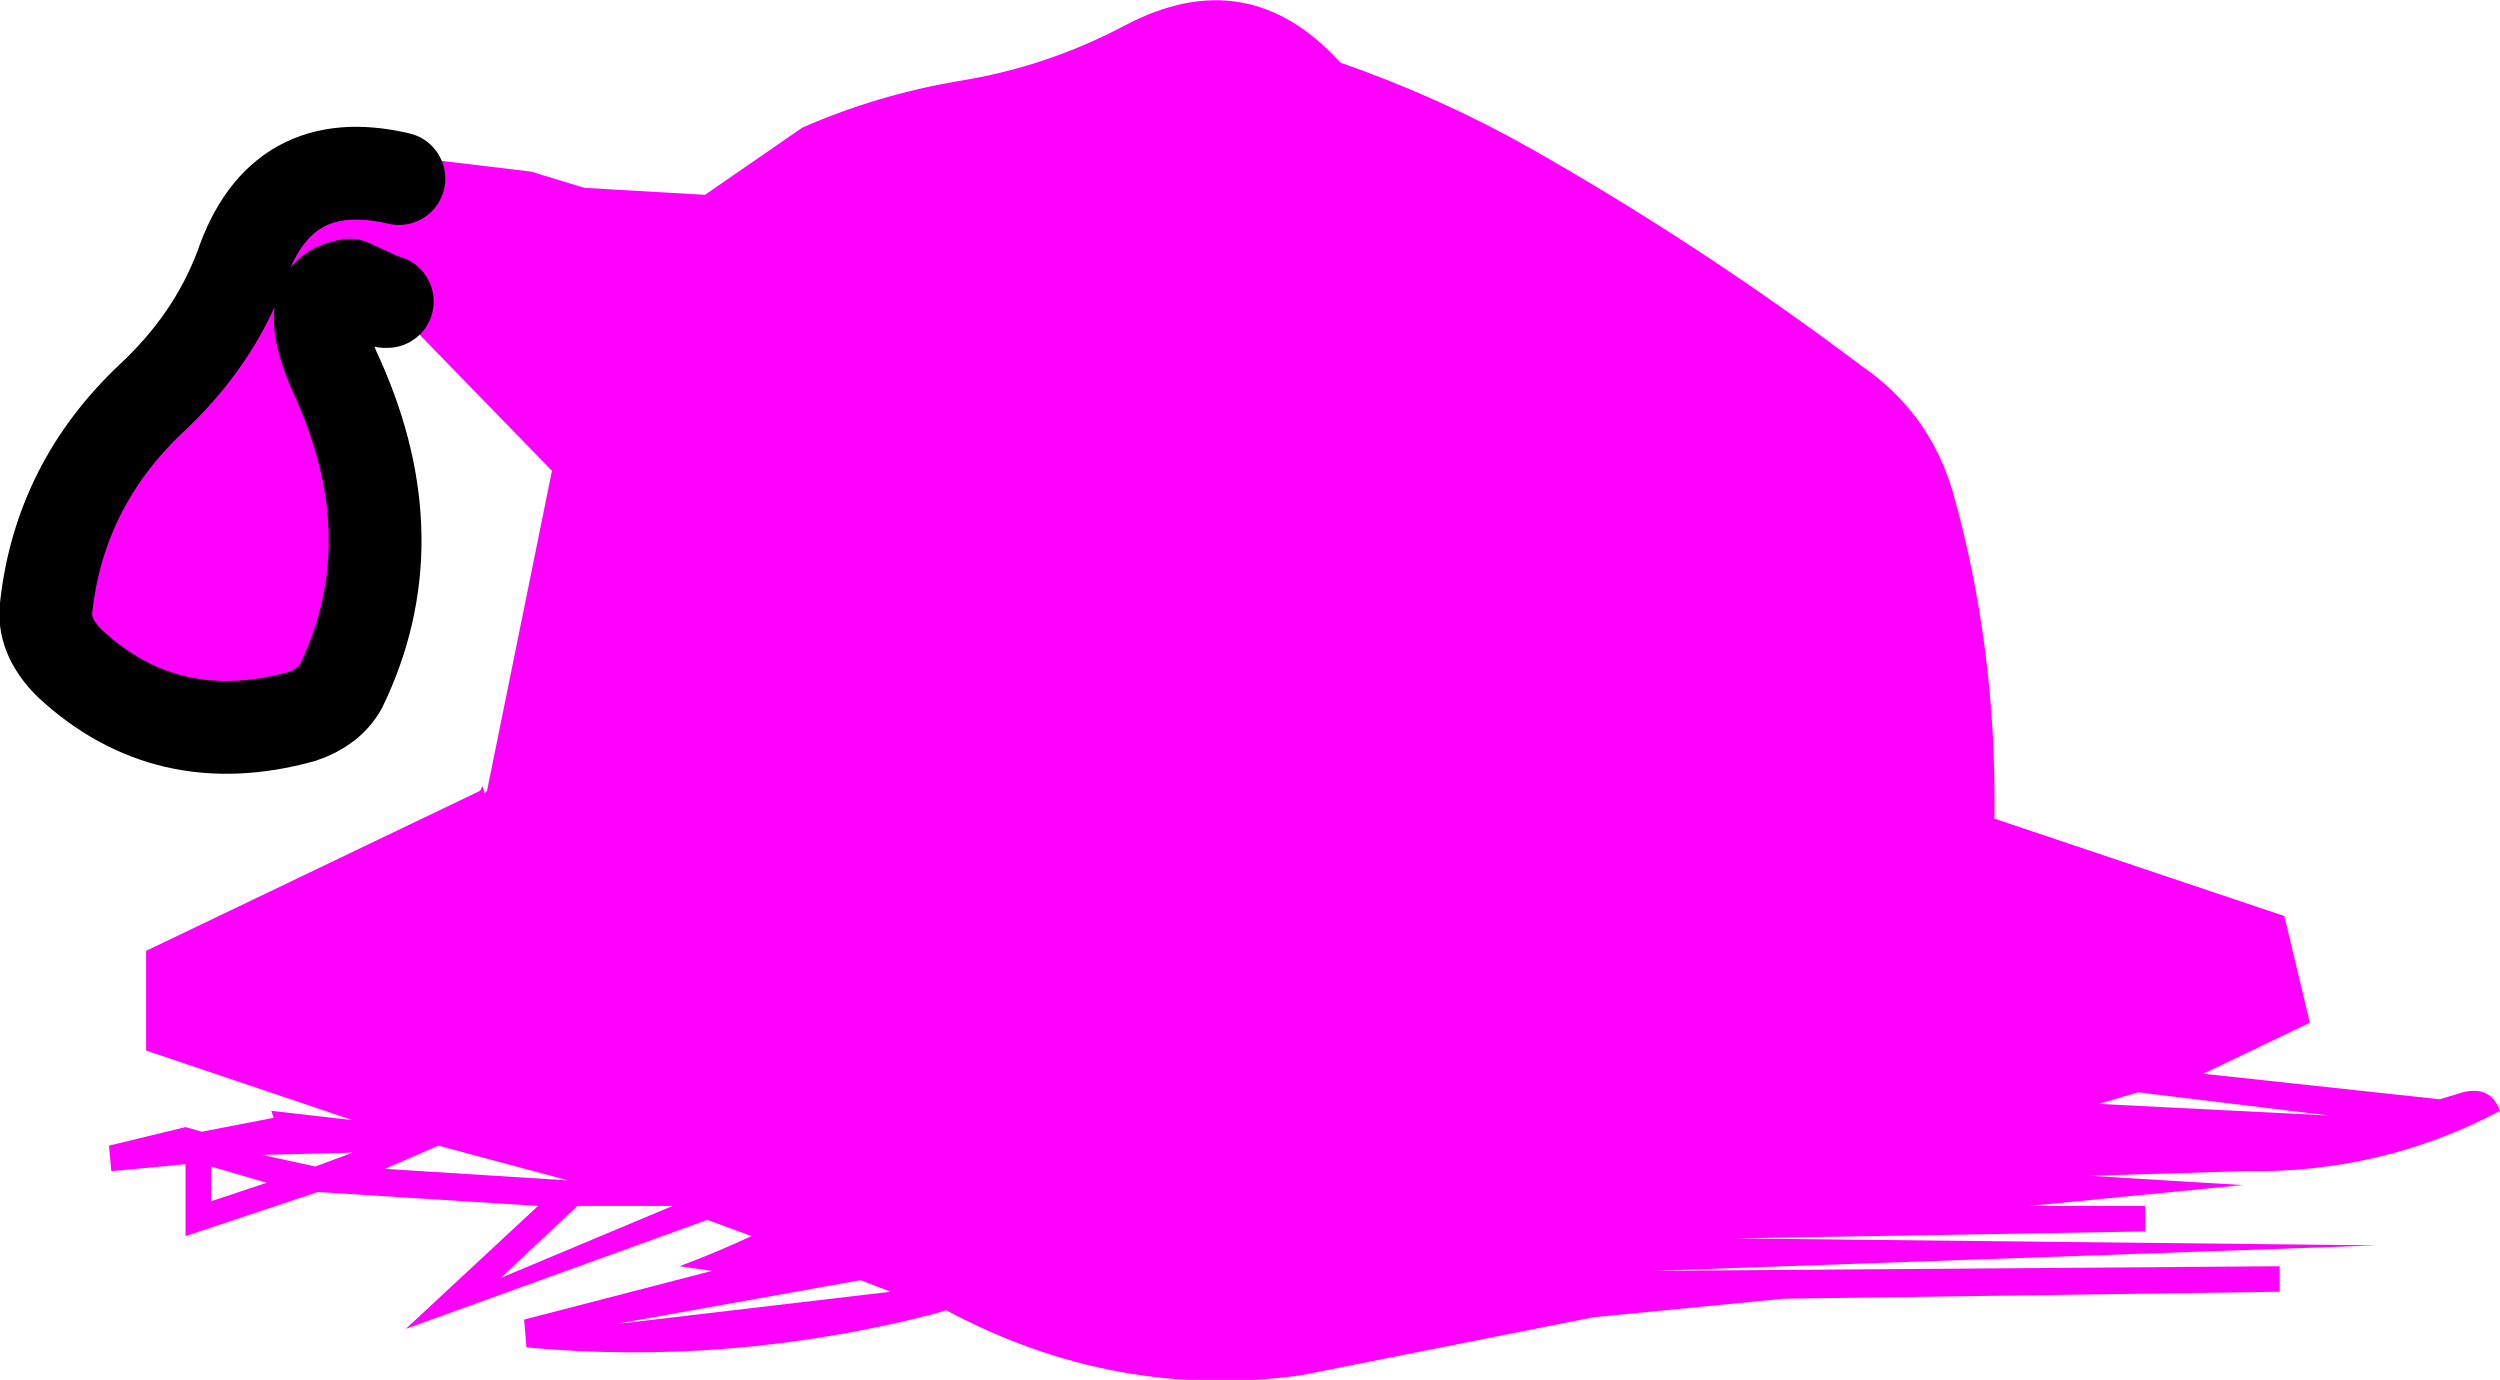 <?xml version="1.0" encoding="UTF-8" standalone="no"?>
<svg xmlns:xlink="http://www.w3.org/1999/xlink" height="29.75px" width="53.9px" xmlns="http://www.w3.org/2000/svg">
  <g transform="matrix(1.0, 0.0, 0.0, 1.0, 26.05, 32.95)">
    <path d="M-17.45 -29.1 L-17.1 -29.55 -14.6 -29.25 -13.45 -28.9 -10.85 -28.75 -8.75 -30.2 Q-7.15 -30.9 -5.4 -31.2 -3.5 -31.5 -1.8 -32.4 0.85 -33.8 2.85 -31.6 5.0 -30.85 6.95 -29.75 10.65 -27.65 14.1 -25.05 15.55 -24.05 16.05 -22.35 17.0 -19.0 16.95 -15.3 L23.2 -13.2 23.75 -10.9 21.45 -9.8 26.55 -9.25 27.05 -9.4 Q27.65 -9.55 27.85 -9.0 25.3 -7.65 22.35 -7.7 L19.0 -7.6 22.3 -7.4 17.7 -6.95 20.2 -6.95 20.2 -6.4 11.35 -6.25 25.2 -6.1 9.6 -5.55 23.1 -5.65 23.1 -5.1 12.4 -4.95 8.3 -4.55 2.0 -3.3 Q-2.0 -2.75 -5.65 -4.7 L-6.0 -4.6 Q-10.35 -3.5 -14.7 -3.9 L-14.75 -4.5 -10.7 -5.55 -11.4 -5.65 Q-10.6 -5.95 -9.85 -6.3 L-10.8 -6.65 -17.3 -4.3 -14.45 -6.95 -19.2 -7.25 -22.05 -6.3 -22.05 -7.85 -23.65 -7.7 -23.7 -8.25 -22.05 -8.65 -21.7 -8.55 -20.15 -8.85 -20.2 -9.0 -18.45 -8.8 -22.9 -10.3 -22.9 -12.45 -15.7 -15.9 -15.65 -16.0 -15.6 -15.85 -15.55 -15.9 -14.15 -22.8 -17.7 -26.45 -17.75 -26.45 -18.5 -26.8 Q-19.65 -26.65 -18.75 -24.75 -17.2 -21.25 -18.7 -18.15 -18.95 -17.7 -19.55 -17.5 -22.45 -16.7 -24.55 -18.65 -25.15 -19.25 -25.05 -19.9 -24.75 -22.5 -22.8 -24.35 -21.45 -25.6 -20.85 -27.2 -20.0 -29.7 -17.45 -29.1 M19.2 -9.15 L24.15 -8.9 20.05 -9.4 19.2 -9.15 M-21.5 -7.05 L-20.3 -7.45 -21.5 -7.8 -21.5 -7.05 M-13.6 -6.95 L-15.25 -5.4 -11.55 -6.95 -13.6 -6.95 M-18.45 -8.1 L-20.4 -8.05 -19.25 -7.8 -18.45 -8.1 M-17.75 -7.75 L-13.8 -7.5 -16.6 -8.25 -17.75 -7.75 M-7.5 -5.35 L-12.8 -4.4 -6.85 -5.1 -7.5 -5.35" fill="#ff00ff" fill-rule="evenodd" stroke="none"/>
    <path d="M-17.45 -29.1 Q-20.0 -29.7 -20.85 -27.2 -21.45 -25.6 -22.8 -24.35 -24.75 -22.5 -25.05 -19.9 -25.15 -19.25 -24.55 -18.65 -22.45 -16.7 -19.55 -17.5 -18.95 -17.7 -18.7 -18.15 -17.2 -21.25 -18.75 -24.75 -19.65 -26.65 -18.5 -26.8 L-17.75 -26.45 -17.7 -26.45" fill="none" stroke="#000000" stroke-linecap="round" stroke-linejoin="round" stroke-width="2.0"/>
  </g>
</svg>
